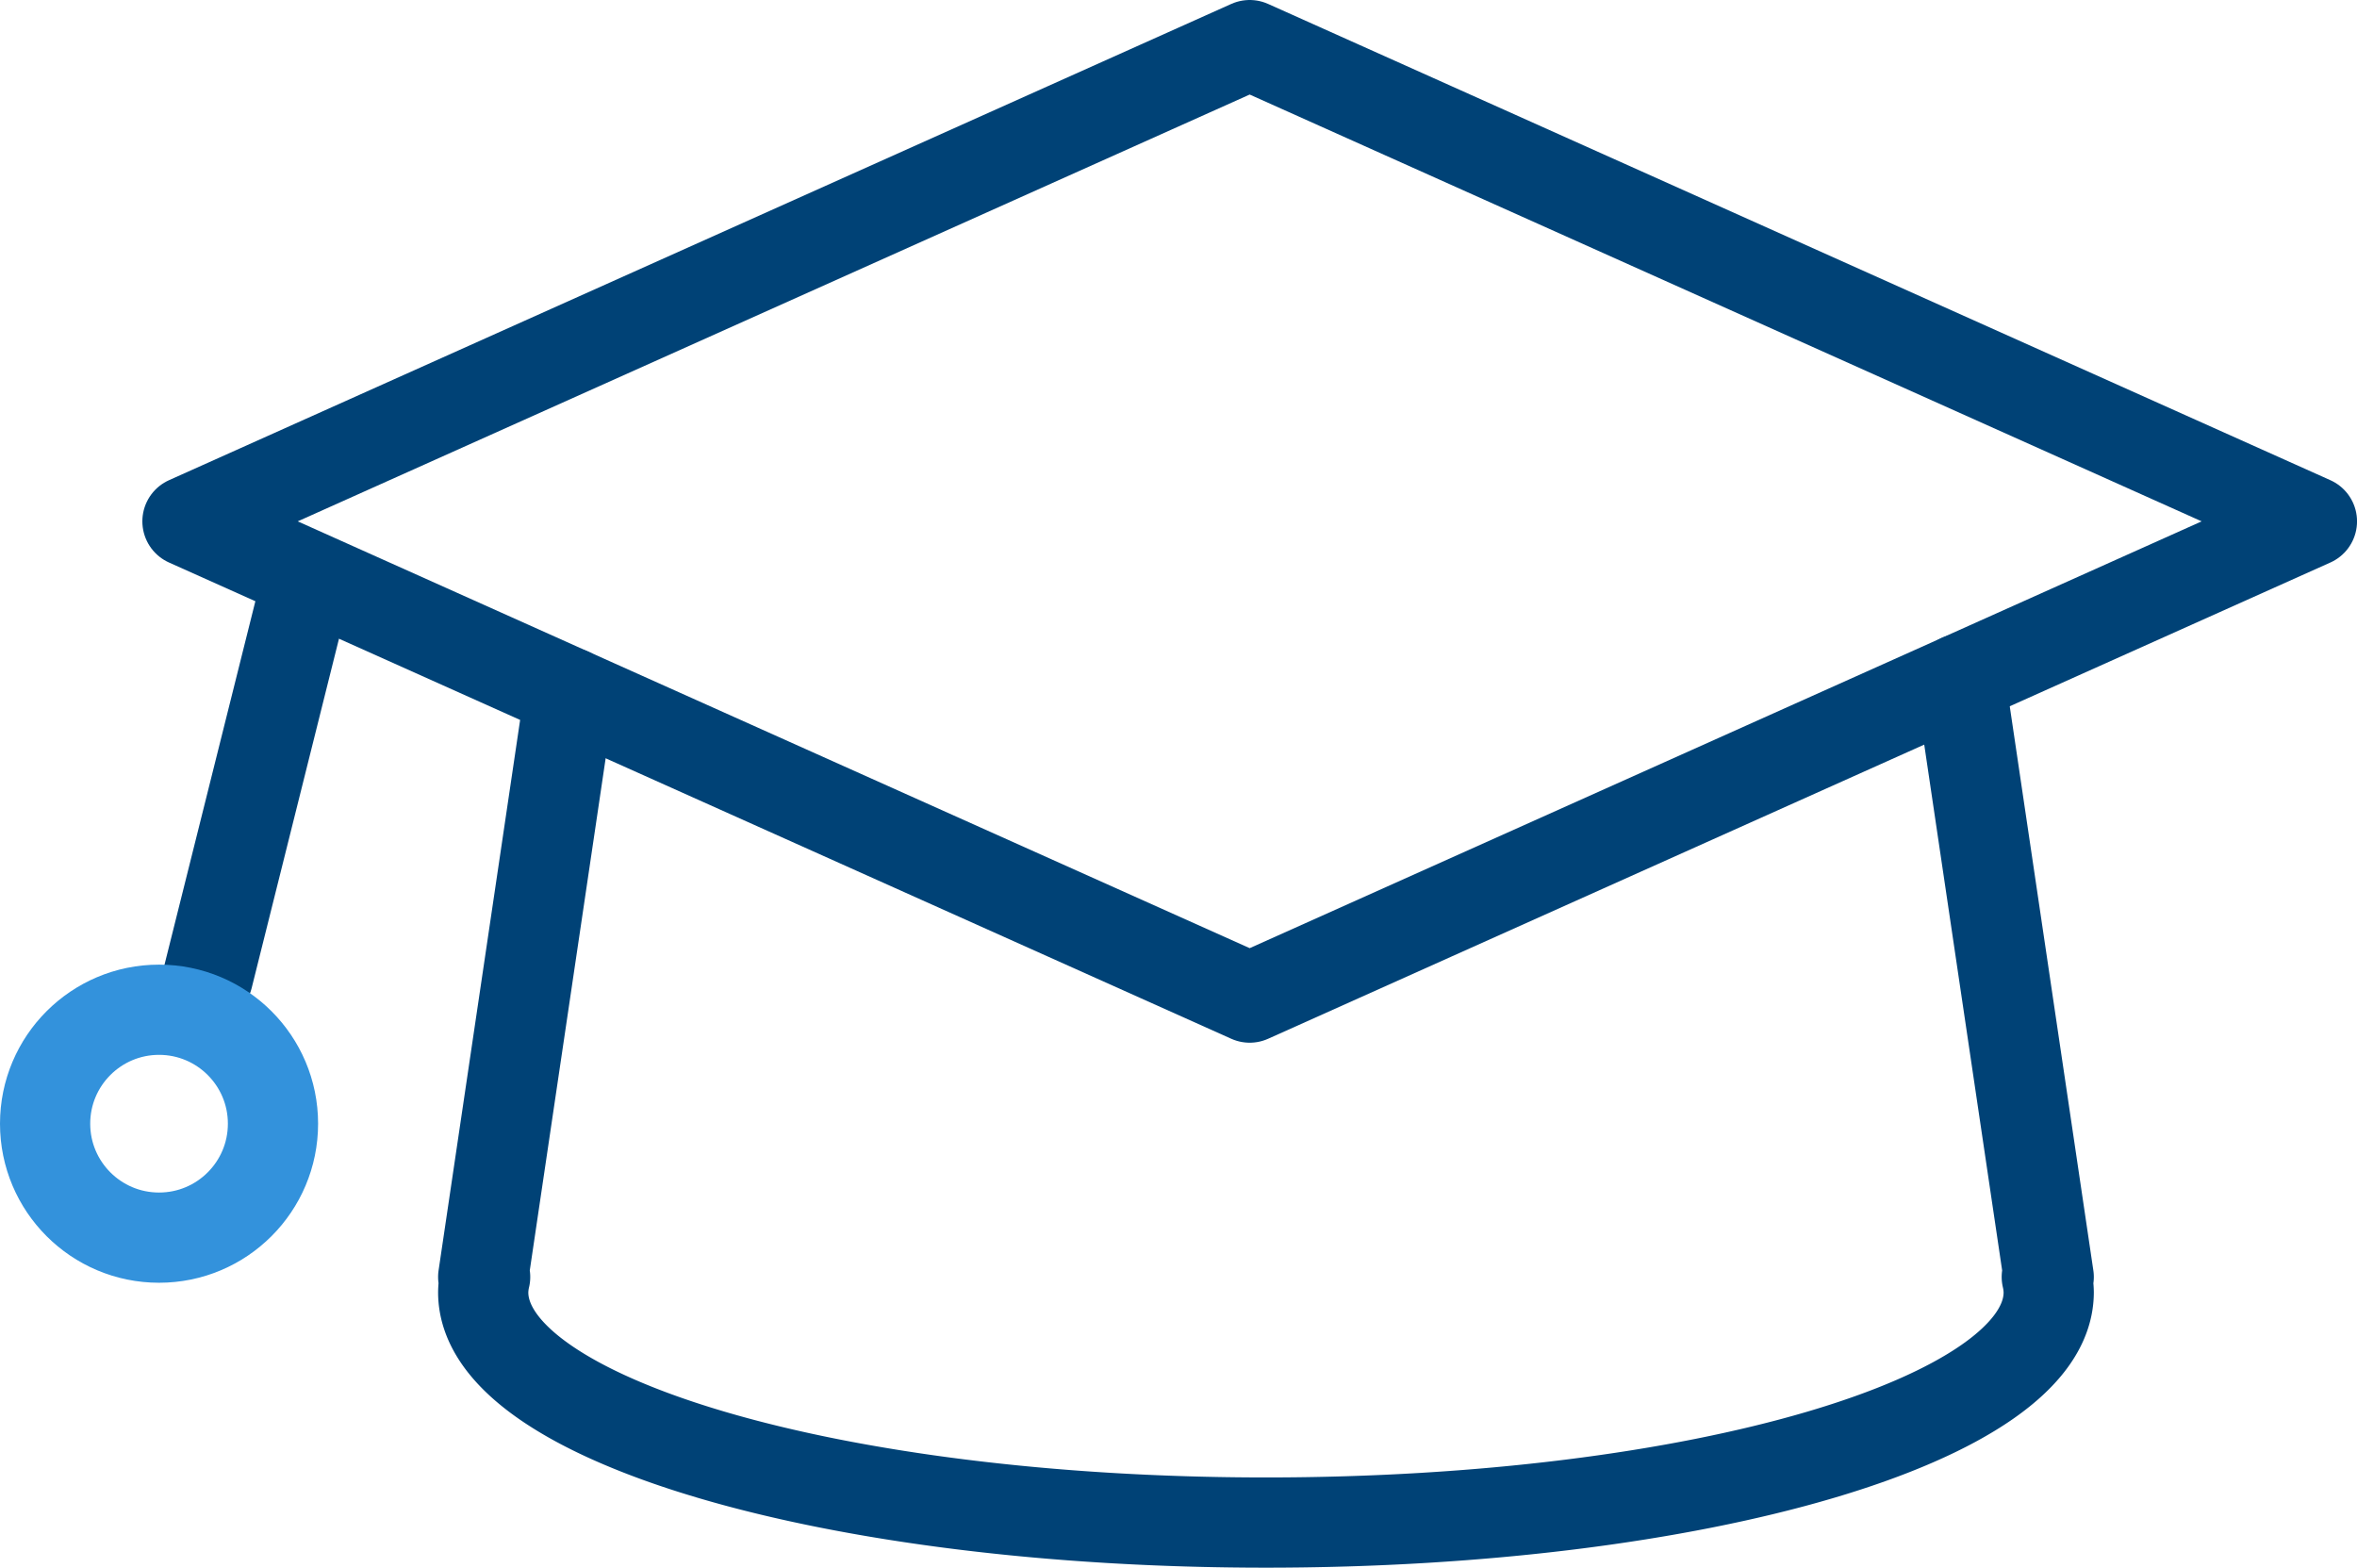 <svg xmlns="http://www.w3.org/2000/svg" xmlns:xlink="http://www.w3.org/1999/xlink" width="78.381" height="52.127" viewBox="0 0 78.381 52.127">
  <defs>
    <clipPath id="clip-path">
      <rect id="長方形_24247" data-name="長方形 24247" width="78.381" height="52.127" transform="translate(0 0)" fill="none"/>
    </clipPath>
  </defs>
  <g id="グループ_11699" data-name="グループ 11699" transform="translate(0 0)" clip-path="url(#clip-path)">
    <path id="パス_12973" data-name="パス 12973" d="M18.947,23.036,16.069,42.461h.064a2.329,2.329,0,0,0-.064.511c0,4.228,11.654,7.656,26.03,7.656s26.03-3.428,26.03-7.656a2.329,2.329,0,0,0-.064-.511h.064l-2.946-19.88" fill="none" stroke="#004276" stroke-linecap="round" stroke-linejoin="round" stroke-width="3"/>
    <path id="パス_12974" data-name="パス 12974" d="M41.558,33.172,6.234,17.336,41.558,1.5,76.882,17.336Z" fill="none" stroke="#004276" stroke-linecap="round" stroke-linejoin="round" stroke-width="3"/>
    <line id="線_521" data-name="線 521" x1="3.248" y2="12.992" transform="translate(6.913 19.501)" fill="#fff"/>
    <line id="線_522" data-name="線 522" x1="3.248" y2="12.992" transform="translate(6.913 19.501)" fill="none" stroke="#004276" stroke-linecap="round" stroke-linejoin="round" stroke-width="3"/>
    <circle id="楕円形_341" data-name="楕円形 341" cx="3.789" cy="3.789" r="3.789" transform="translate(1.5 33.576)" fill="none" stroke="#3392dc" stroke-linecap="round" stroke-linejoin="round" stroke-width="3"/>
  </g>
</svg>
